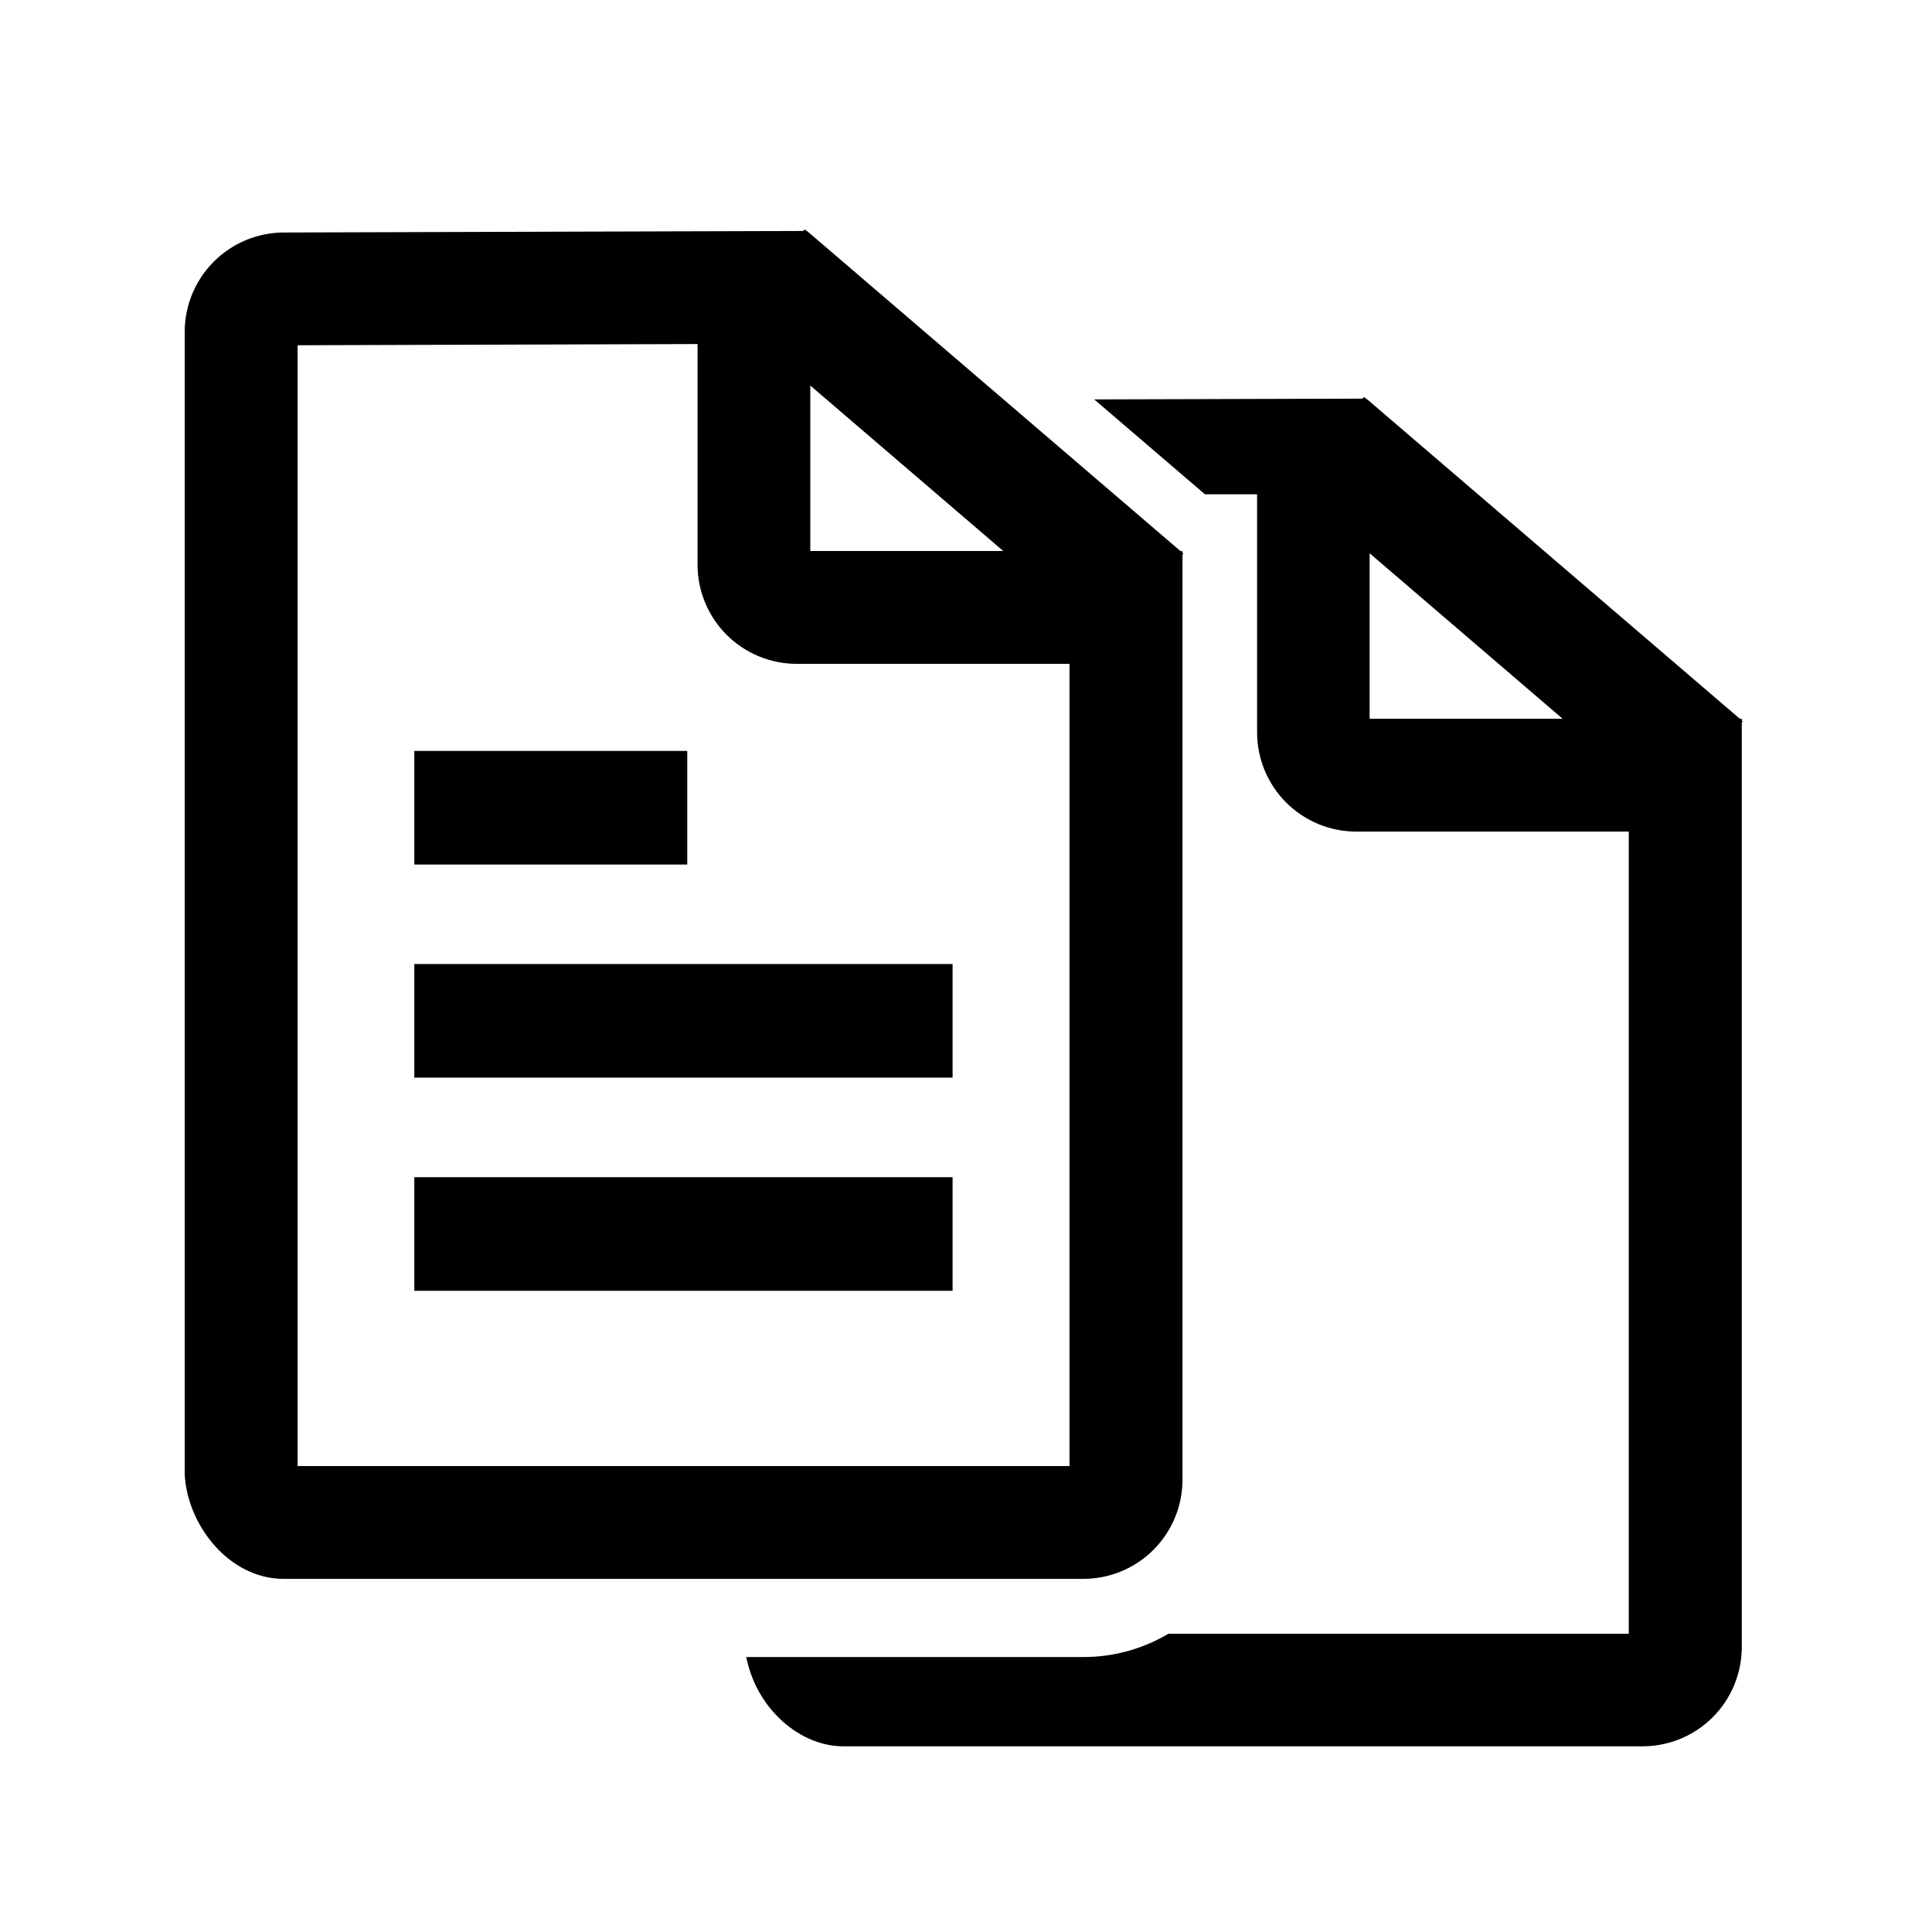 <svg width="100" height="100" viewBox="0 0 100 100" fill="none" xmlns="http://www.w3.org/2000/svg">
<path d="M35.572 38.868H21.445V44.748H35.572V38.868Z" fill="#000"/>
<path d="M49.306 49.898H21.445V55.778H49.306V49.898Z" fill="#000"/>
<path d="M49.306 60.932H21.445V66.812H49.306V60.932Z" fill="#000"/>
<path d="M90.154 37.288V37.202H90.052L70.755 20.661L70.59 20.551L70.524 20.634L56.636 20.673L62.367 25.584H65.067V37.916C65.07 39.275 65.61 40.578 66.571 41.539C67.532 42.5 68.835 43.041 70.194 43.043H84.305V84.564H60.474L60.426 84.592C59.102 85.367 57.594 85.773 56.06 85.768H38.625L38.68 86.007C39.268 88.508 41.424 90.389 43.654 90.389H85.058C86.409 90.379 87.701 89.836 88.655 88.88C89.609 87.923 90.147 86.629 90.154 85.278V37.398L90.197 37.328L90.154 37.288ZM70.892 37.202V28.638L80.88 37.202H70.892Z" fill="#000"/>
<path d="M61.206 28.614V28.528H61.105L41.808 11.987L41.643 11.877L41.577 11.955L14.683 12.034C13.324 12.04 12.023 12.583 11.063 13.545C10.104 14.507 9.563 15.81 9.56 17.169V76.298C9.678 78.9 11.834 81.722 14.683 81.722H56.075C57.435 81.722 58.739 81.181 59.701 80.22C60.663 79.259 61.204 77.955 61.206 76.596V28.716L61.25 28.645L61.206 28.614ZM41.941 28.52V19.956L51.928 28.52H41.941ZM41.228 34.361H55.358V75.882H15.405V17.87L36.105 17.808V29.233C36.107 30.593 36.648 31.895 37.608 32.856C38.57 33.818 39.872 34.358 41.232 34.361H41.228Z" fill="#000"/>
</svg>